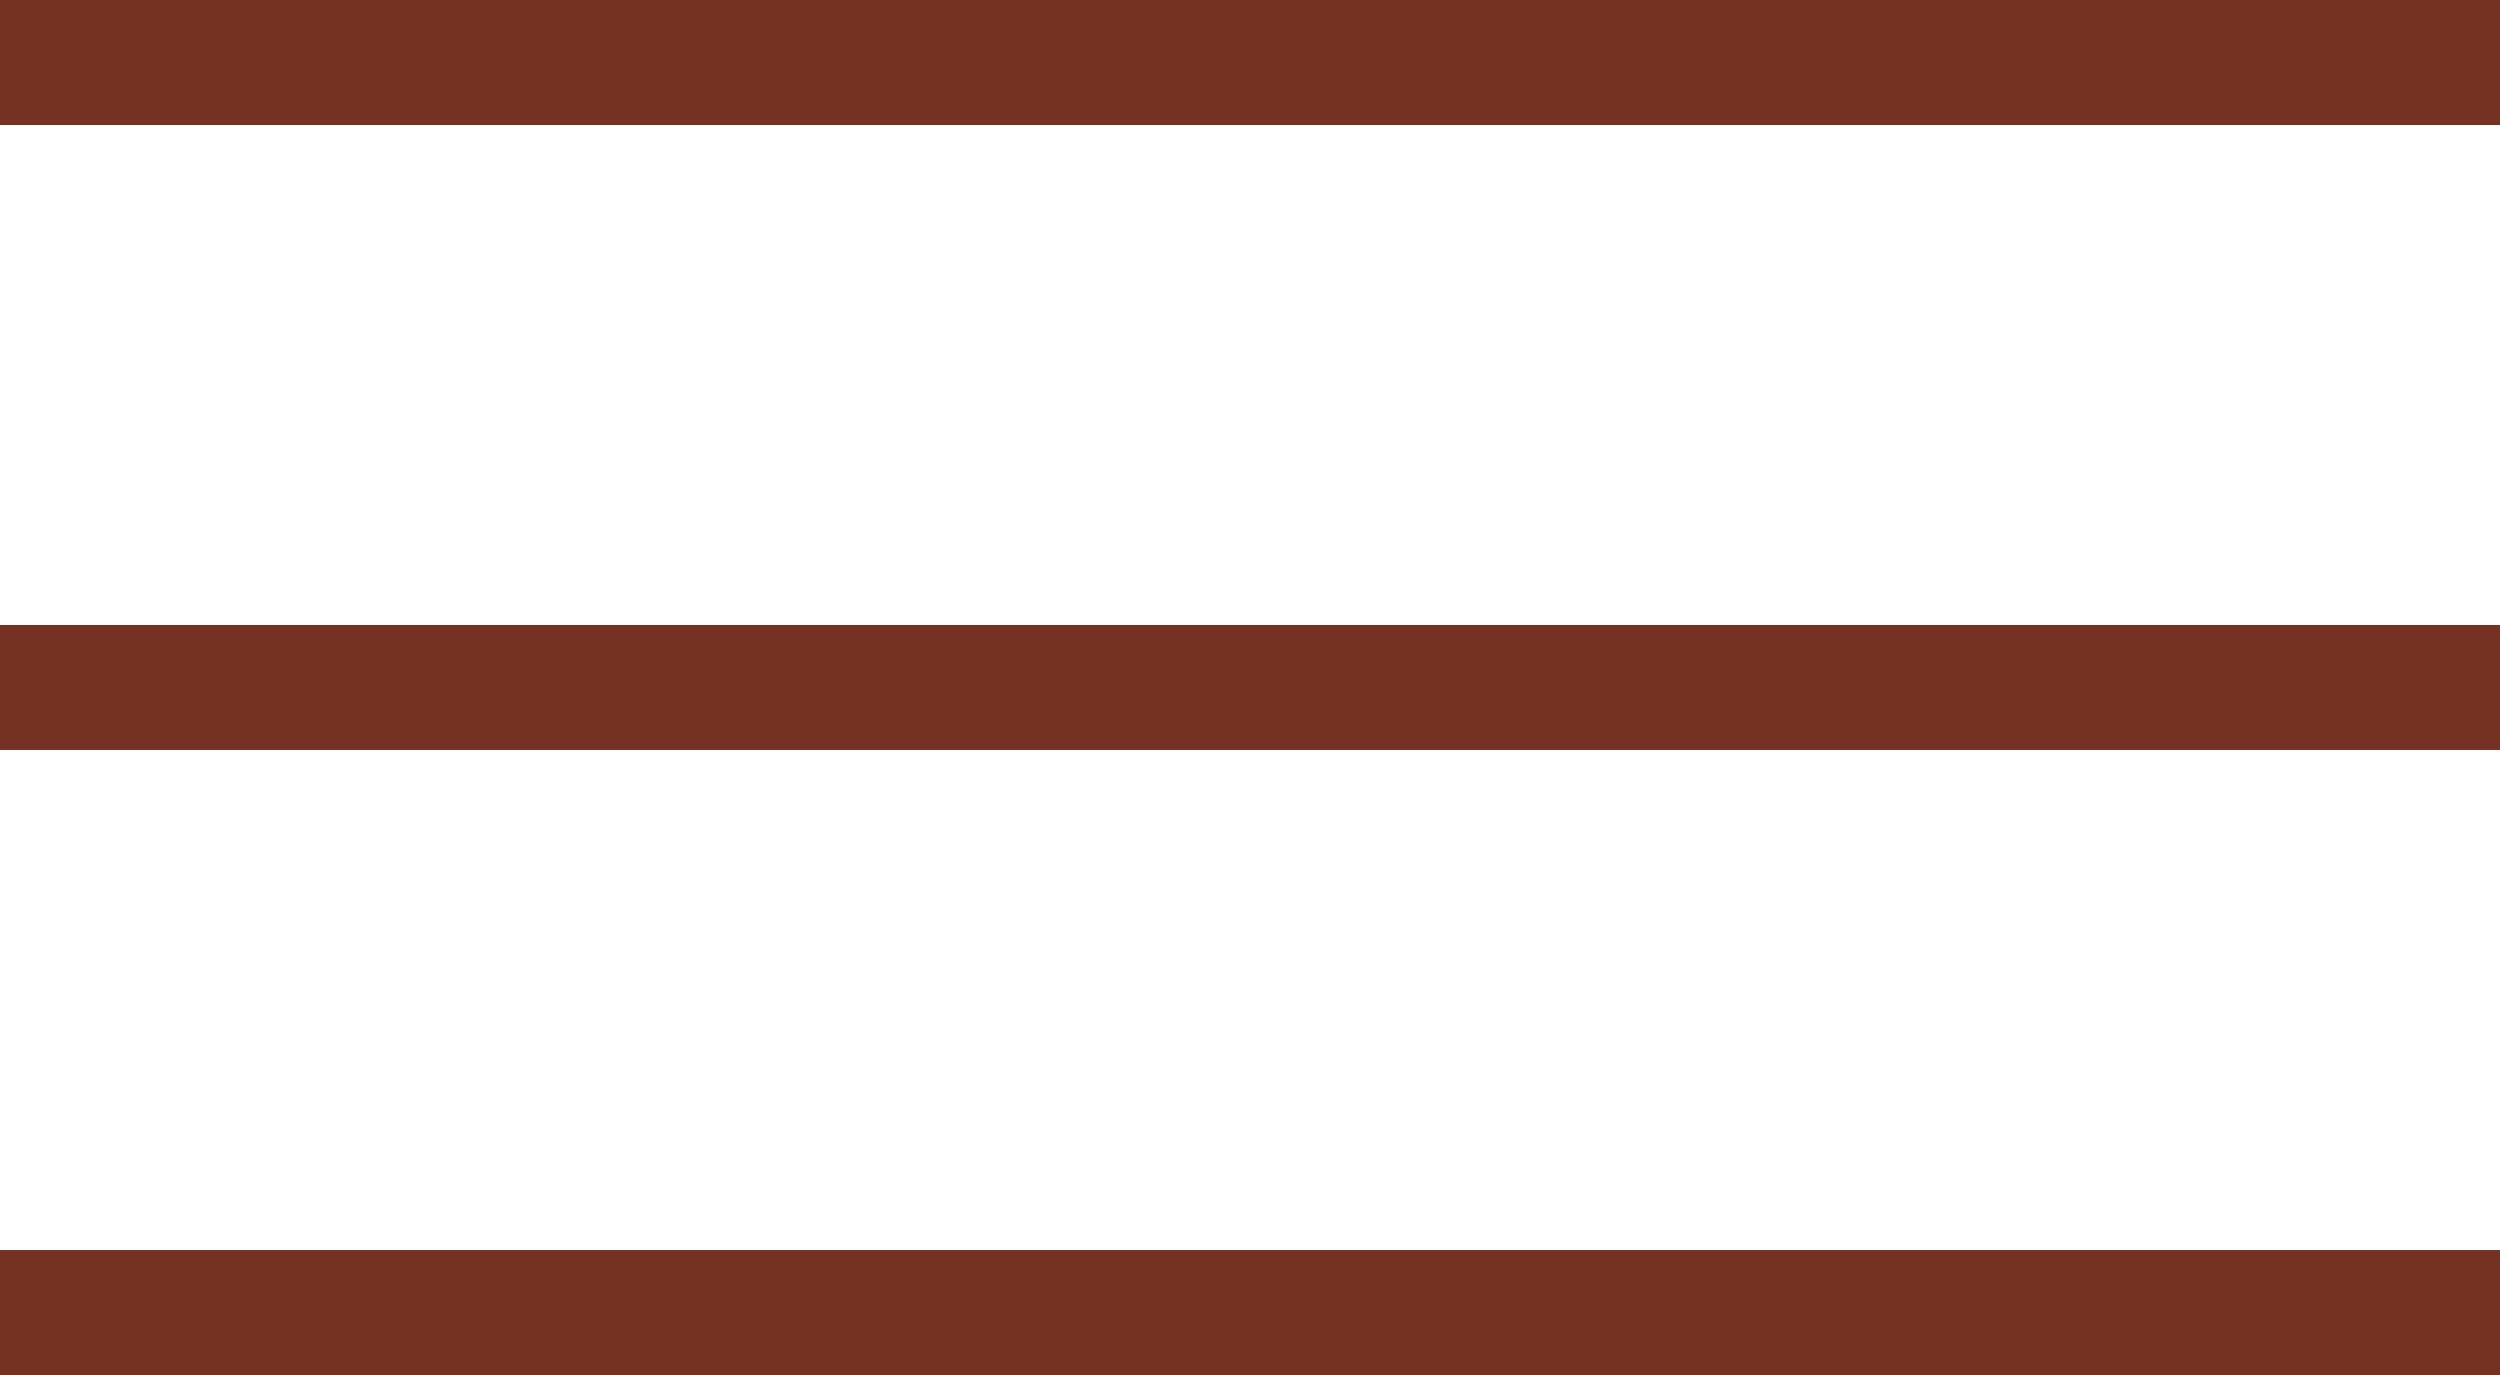 <?xml version="1.0" encoding="UTF-8"?> <svg xmlns="http://www.w3.org/2000/svg" width="20" height="11" viewBox="0 0 20 11" fill="none"><line y1="0.5" x2="20" y2="0.5" stroke="#753223"></line><line y1="5.5" x2="20" y2="5.5" stroke="#753223"></line><line y1="10.5" x2="20" y2="10.5" stroke="#753223"></line></svg> 